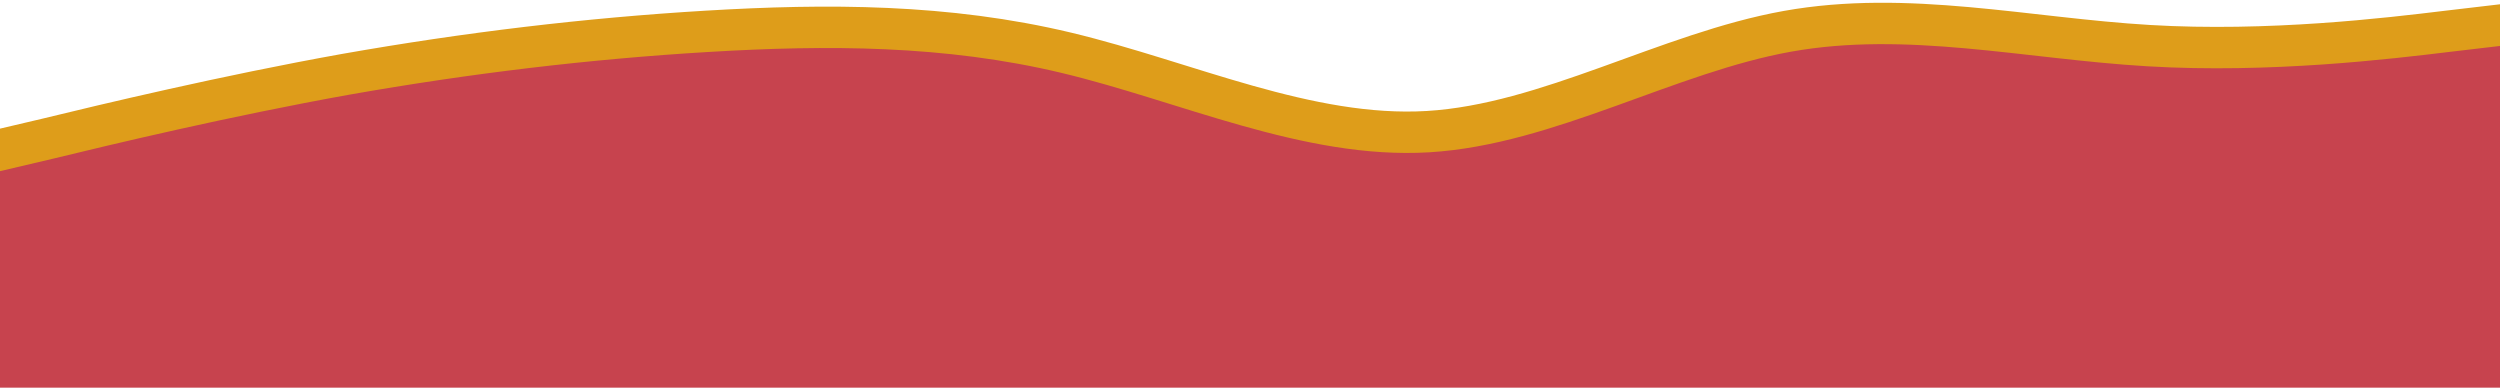 <?xml version="1.0" encoding="UTF-8"?> <svg xmlns="http://www.w3.org/2000/svg" width="1812" height="281" viewBox="0 0 1812 281" fill="none"> <g clip-path="url(#clip0_75_395)"> <path fill-rule="evenodd" clip-rule="evenodd" d="M1818 17.501L1773.82 22.695C1731.17 27.89 1644.34 38.278 1557.51 33.084C1469.16 27.89 1382.33 7.112 1295.5 22.695C1208.67 38.278 1121.84 90.223 1035.01 95.417C948.177 100.612 859.823 59.056 772.993 38.278C686.163 17.501 599.333 17.501 512.503 22.695C425.673 27.89 338.843 38.278 250.49 53.862C163.66 69.445 76.83 90.223 34.177 100.612L-10 111V298H34.177C76.83 298 163.66 298 250.49 298C338.843 298 425.673 298 512.503 298C599.333 298 686.163 298 772.993 298C859.823 298 948.177 298 1035.01 298C1121.84 298 1208.67 298 1295.5 298C1382.33 298 1469.16 298 1557.51 298C1644.34 298 1731.17 298 1773.82 298H1818V17.501Z" fill="#C7434E"></path> <path d="M1818 17.501L1773.82 22.695C1731.17 27.89 1644.34 38.278 1557.51 33.084C1469.16 27.89 1382.33 7.112 1295.5 22.695C1208.67 38.278 1121.84 90.223 1035.01 95.417C948.177 100.612 859.823 59.056 772.993 38.278C686.163 17.501 599.333 17.501 512.503 22.695C425.673 27.89 338.843 38.278 250.49 53.862C163.66 69.445 76.83 90.223 34.177 100.612L-10 111" stroke="#DE9D1A" stroke-width="30"></path> </g> <defs> <clipPath id="clip0_75_395"> <rect width="1812" height="281" fill="white"></rect> </clipPath> </defs> </svg> 